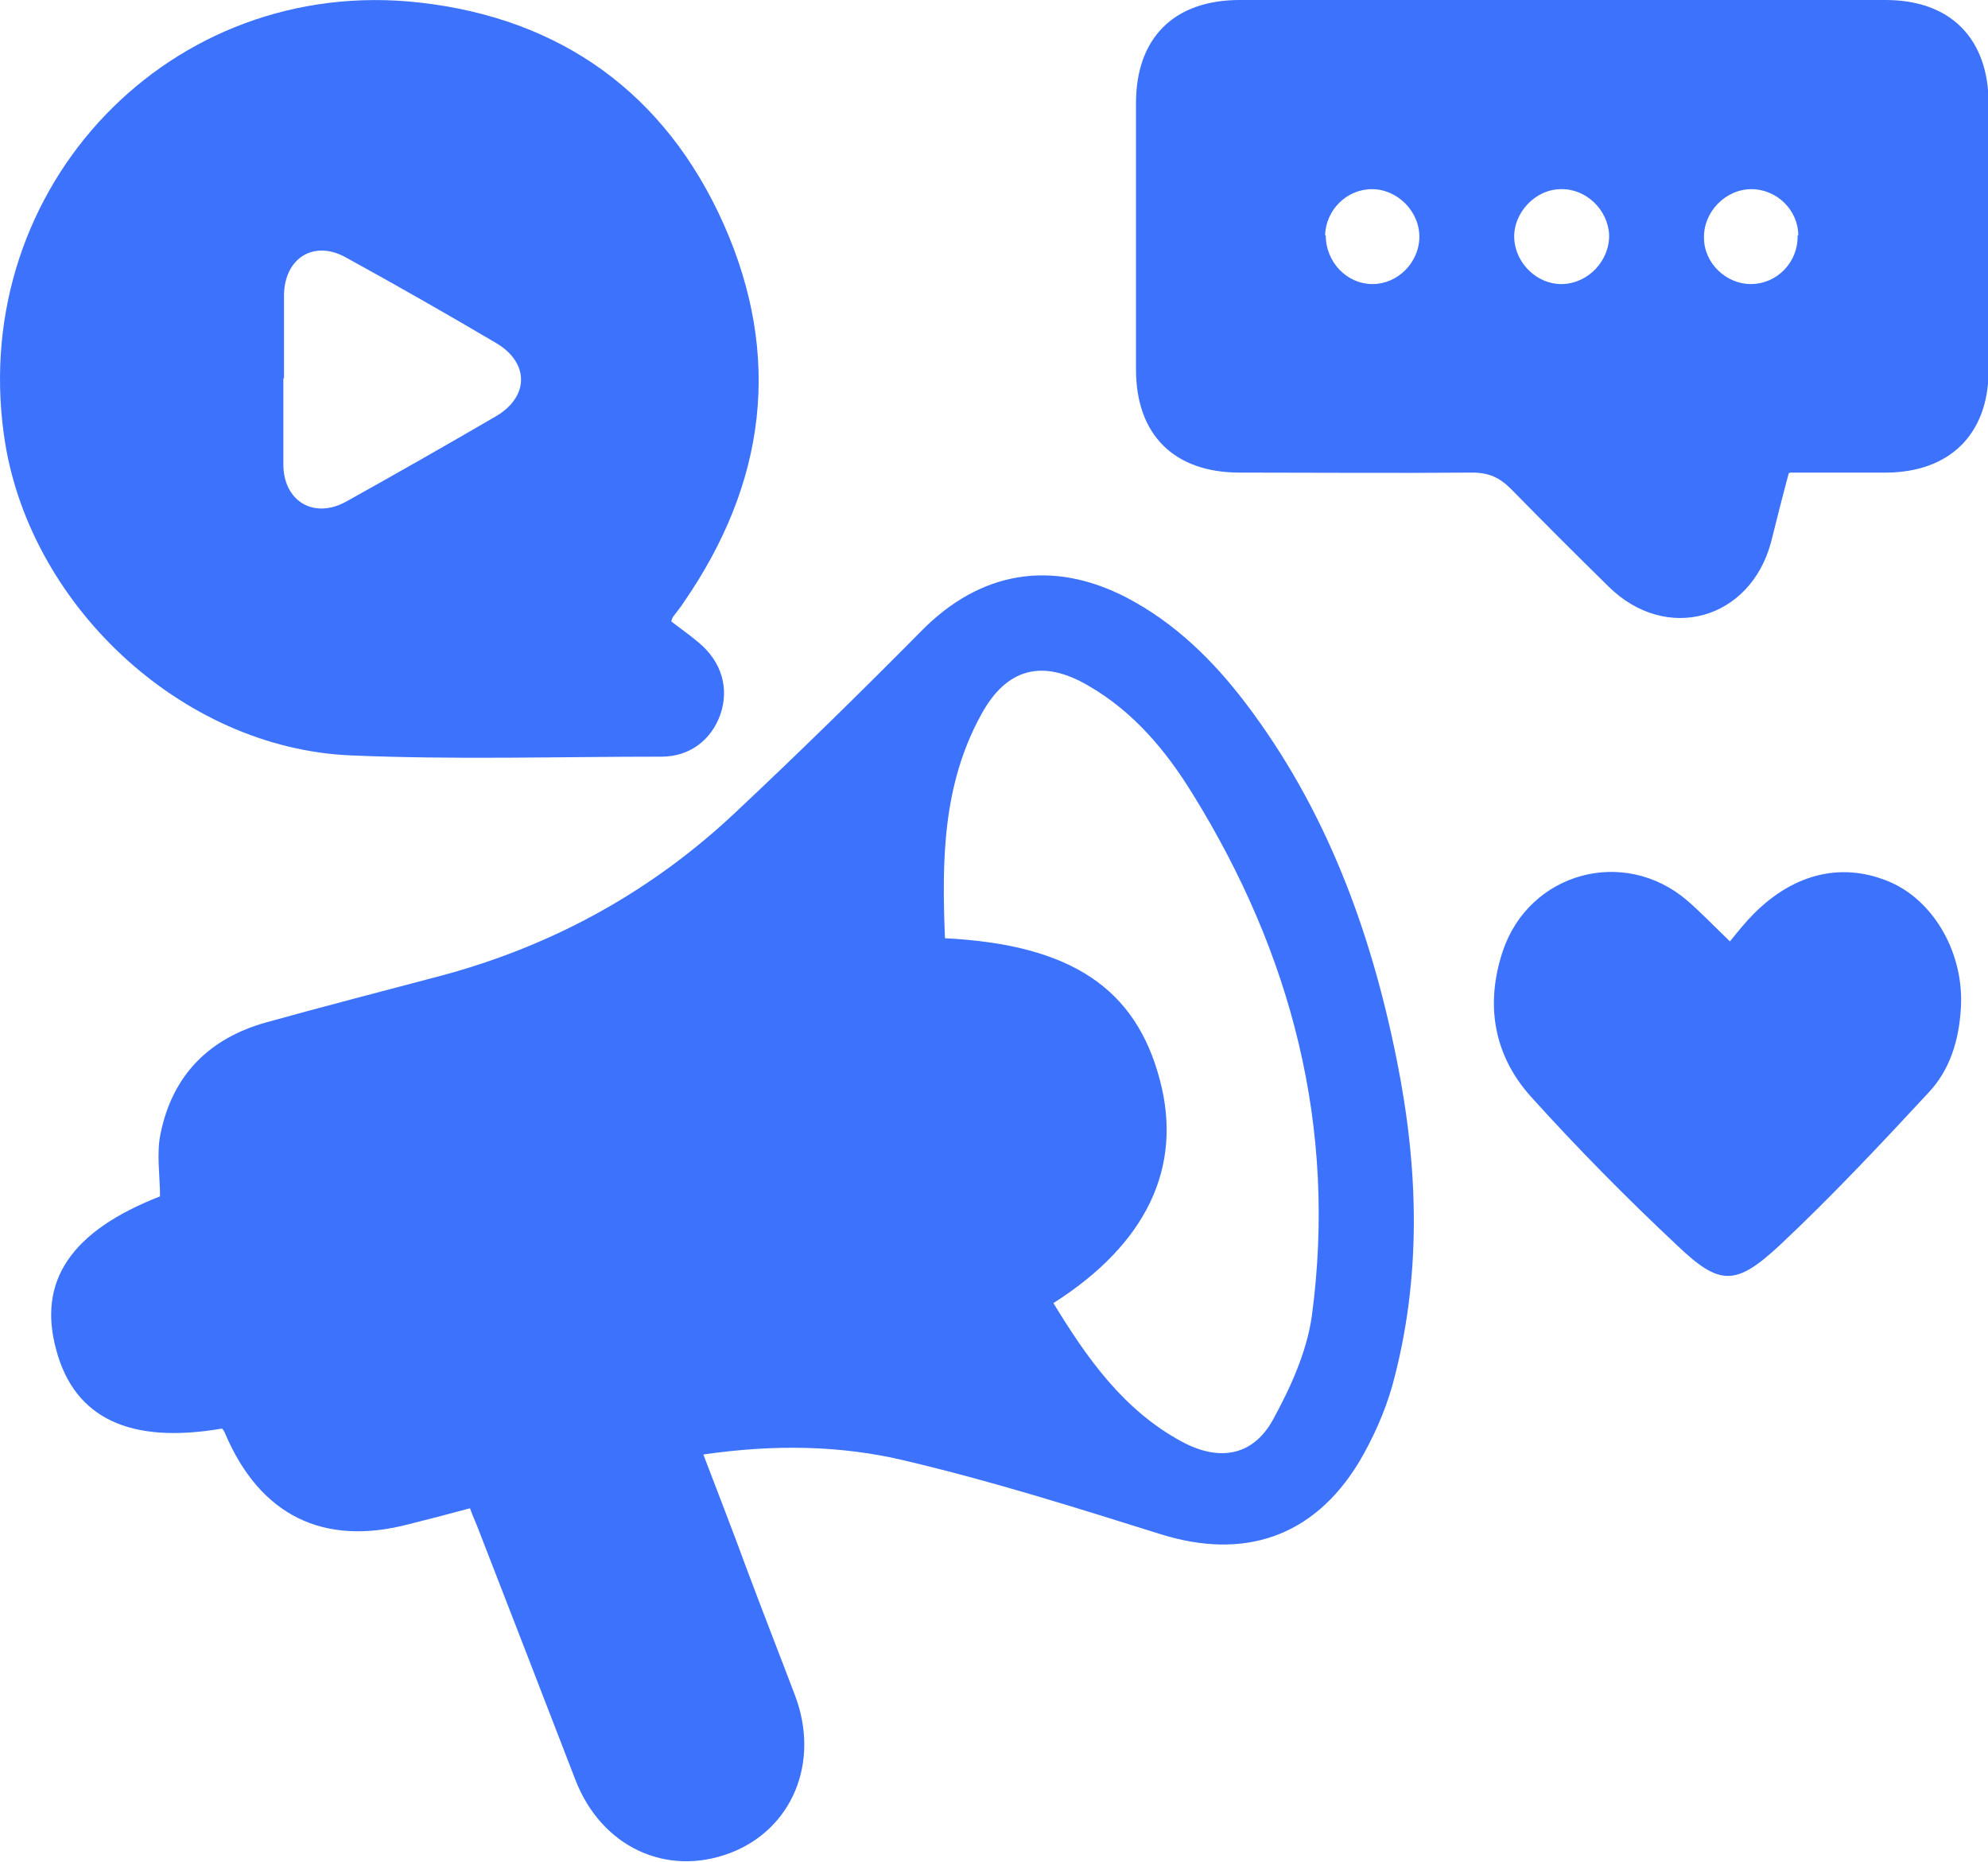 <svg xmlns="http://www.w3.org/2000/svg" id="Layer_2" data-name="Layer 2" viewBox="0 0 31.43 29.43"><defs><style>      .cls-1 {        fill: #3c72fc;      }    </style></defs><g id="Layer_1-2" data-name="Layer 1"><g><path class="cls-1" d="M11.12,22.99c.24,.63,.47,1.22,.69,1.82,.25,.67,.51,1.33,.76,1.99,.4,1.06-.05,2.12-1.03,2.49-1.01,.38-2.03-.1-2.44-1.15-.51-1.32-1.02-2.64-1.53-3.95-.04-.11-.09-.21-.14-.35-.33,.09-.64,.17-.96,.25-1.36,.36-2.36-.14-2.91-1.43-.01-.03-.03-.06-.05-.08-1.45,.25-2.33-.16-2.62-1.24-.3-1.09,.23-1.88,1.64-2.43,0-.33-.06-.68,.01-1,.19-.92,.77-1.5,1.67-1.75,.93-.26,1.87-.5,2.81-.75,1.76-.48,3.31-1.34,4.63-2.59,.99-.93,1.96-1.88,2.91-2.84,.93-.95,2.07-1.15,3.26-.53,.76,.4,1.36,.99,1.87,1.66,1.27,1.67,1.98,3.59,2.39,5.63,.35,1.73,.4,3.46-.07,5.17-.12,.42-.31,.84-.53,1.21-.72,1.18-1.82,1.54-3.13,1.13-1.34-.42-2.67-.84-4.03-1.16-1.03-.25-2.1-.26-3.2-.1Zm5.53-2.4c.53,.87,1.11,1.7,2.04,2.2,.58,.31,1.11,.23,1.43-.34,.28-.51,.54-1.08,.62-1.65,.4-2.98-.32-5.73-1.89-8.26-.42-.68-.93-1.29-1.64-1.7-.73-.43-1.3-.28-1.7,.46-.61,1.11-.62,2.31-.57,3.53,1.99,.1,3.02,.79,3.4,2.25,.36,1.37-.21,2.58-1.69,3.52Z"></path><path class="cls-1" d="M10.61,9.82c.14,.11,.3,.22,.44,.34,.36,.3,.48,.72,.34,1.13-.14,.4-.48,.67-.93,.67-1.64,0-3.28,.05-4.91-.02C2.86,11.83,.42,9.53,.06,6.86-.48,2.94,2.7-.4,6.63,.04c2.24,.25,3.89,1.44,4.81,3.5,.93,2.09,.67,4.1-.63,5.98-.05,.08-.11,.15-.17,.23-.01,.02-.02,.04-.03,.08Zm-6.13-3.85c0,.46,0,.91,0,1.37,0,.58,.48,.87,.99,.59,.79-.44,1.58-.89,2.37-1.35,.53-.31,.53-.85,0-1.16-.78-.46-1.57-.91-2.37-1.35-.5-.28-.97,0-.98,.59,0,.44,0,.89,0,1.33Z"></path><path class="cls-1" d="M28.28,7.48c-.1,.37-.19,.73-.28,1.09-.33,1.23-1.66,1.6-2.57,.7-.52-.51-1.03-1.02-1.54-1.54-.18-.18-.35-.26-.61-.26-1.23,.01-2.46,0-3.68,0-1.04,0-1.64-.6-1.64-1.63,0-1.4,0-2.81,0-4.21,0-1.03,.6-1.63,1.64-1.63,3.4,0,6.81,0,10.21,0,1.03,0,1.63,.61,1.63,1.64,0,1.4,0,2.81,0,4.21,0,1.01-.61,1.61-1.61,1.62-.5,0-1,0-1.53,0Zm-3.6-4.49c-.41,0-.76,.38-.74,.78,.02,.4,.37,.73,.76,.72,.41-.01,.75-.37,.74-.78-.02-.4-.37-.73-.76-.72Zm-3.72,.73c0,.42,.33,.77,.74,.77,.4,0,.73-.34,.74-.73,.01-.41-.34-.77-.75-.77-.4,0-.73,.33-.74,.73Zm7.47,0c0-.4-.34-.73-.74-.73-.41,0-.76,.36-.75,.77,0,.4,.35,.73,.74,.73,.41,0,.75-.34,.74-.77Z"></path><path class="cls-1" d="M27.35,14.88c.13-.16,.25-.31,.38-.44,.65-.65,1.42-.82,2.17-.49,.69,.31,1.16,1.14,1.1,2-.03,.49-.17,.96-.51,1.32-.76,.82-1.53,1.64-2.35,2.41-.7,.65-.95,.65-1.63,0-.8-.75-1.57-1.53-2.31-2.35-.59-.66-.72-1.46-.44-2.3,.42-1.24,1.91-1.65,2.91-.8,.22,.19,.42,.4,.68,.65Z"></path></g></g></svg>